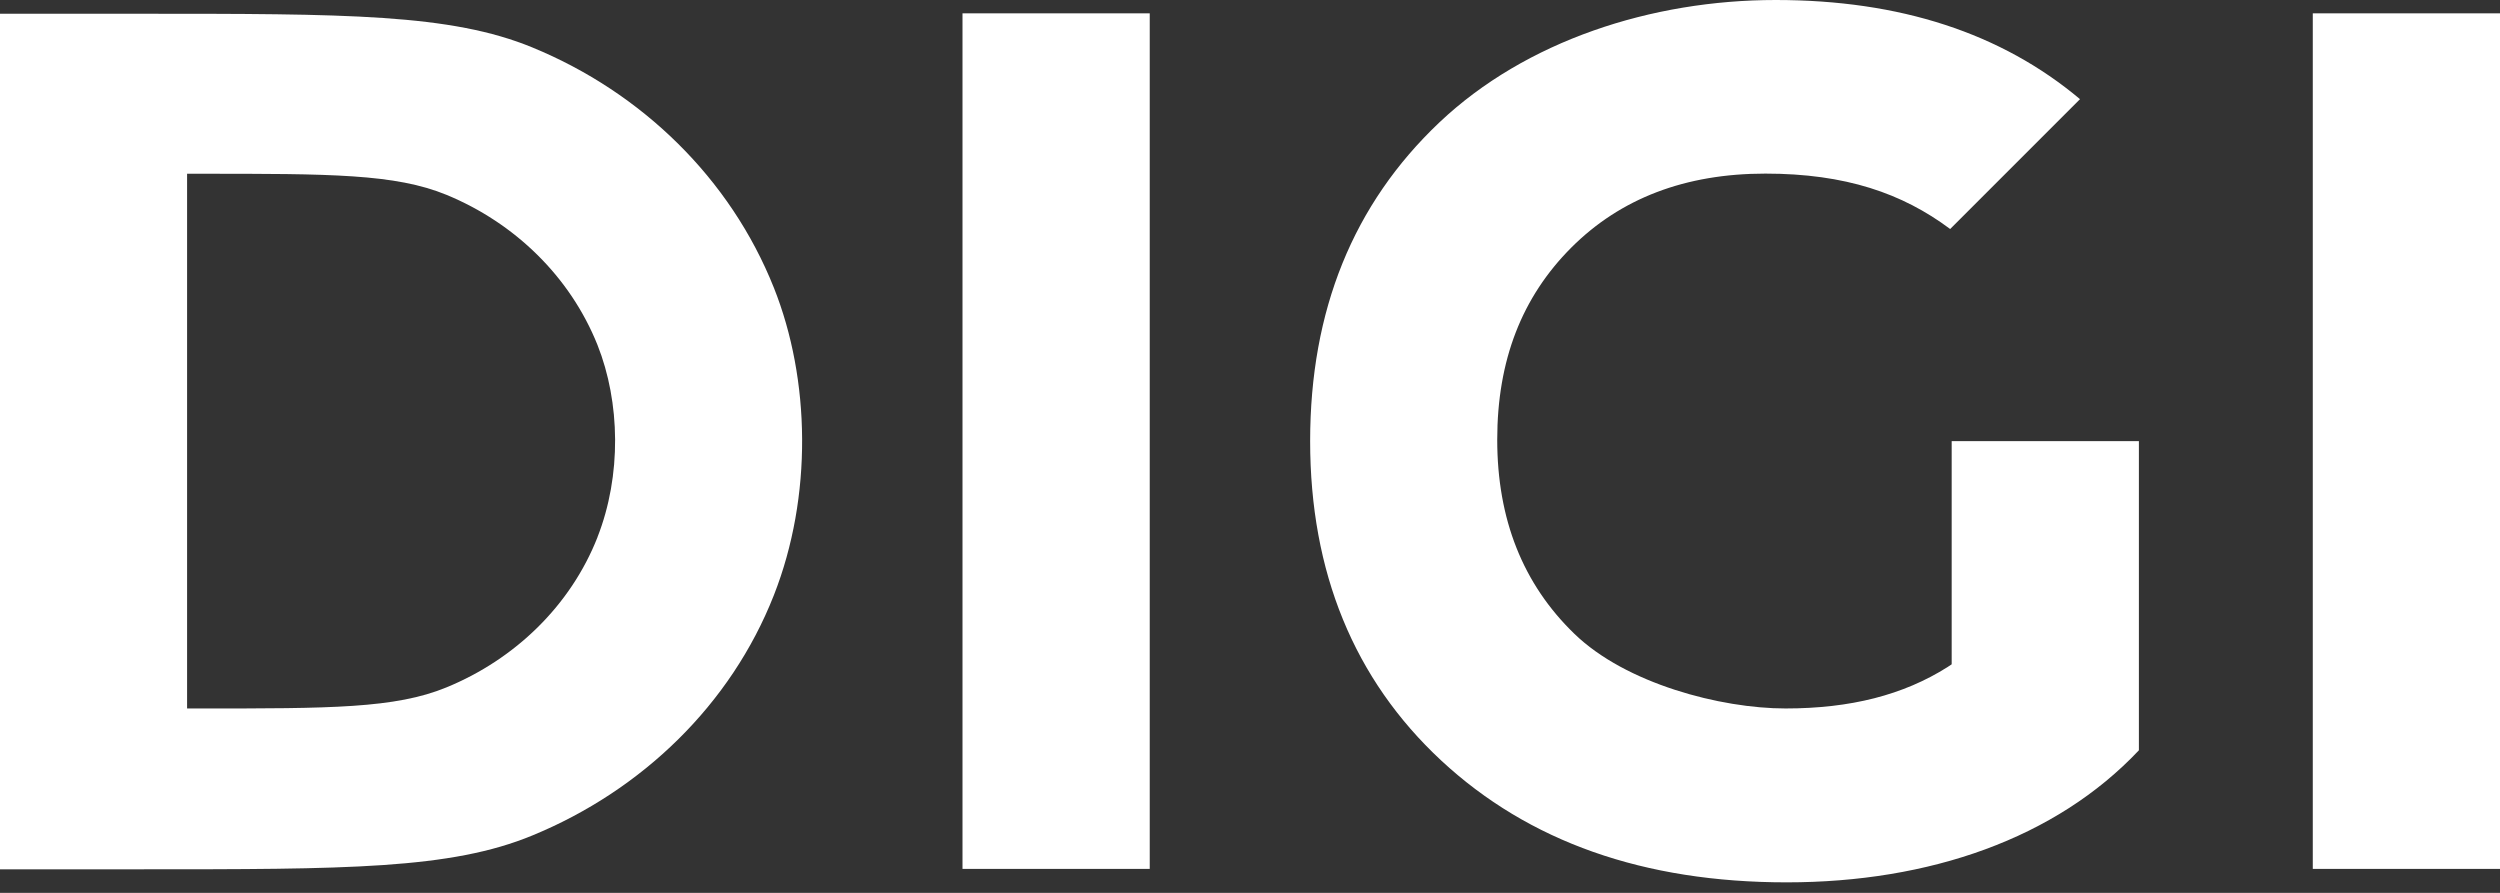 <svg width="140" height="50" viewBox="0 0 140 50" fill="none" xmlns="http://www.w3.org/2000/svg">
<rect x="0" y="0" width="140" height="50" fill="#333333" stroke="none"/>
<path d="M64.385 0.747H53.9V48.658H64.385V0.747Z" fill="white"/>
<path d="M140 0.747H129.516V48.658H140V0.747Z" fill="white"/>
<path d="M43.338 16.116C40.896 9.987 35.941 5.18 29.82 2.66C25.231 0.77 19.413 0.77 7.778 0.77H0V48.681H7.778C19.413 48.681 25.231 48.681 29.82 46.783C35.941 44.263 40.927 39.465 43.338 33.328C45.508 27.806 45.383 21.249 43.338 16.116ZM33.46 30.084C31.951 33.919 28.832 36.921 25.006 38.492C22.136 39.675 18.496 39.675 11.216 39.675H10.477V9.73H11.216C18.496 9.73 22.128 9.73 25.006 10.912C28.832 12.491 31.928 15.493 33.46 19.32C34.736 22.532 34.813 26.631 33.46 30.077V30.084Z" fill="white"/>
<path d="M109.208 12.826L116.48 5.553C112.07 1.851 106.4 0 99.439 0C92.478 0 85.439 2.287 80.609 6.852C75.779 11.426 73.368 17.376 73.368 24.702C73.368 32.029 75.818 38.041 80.71 42.591C85.61 47.141 92.058 49.412 100.054 49.412C108.049 49.412 115.135 46.947 119.778 42.016V24.702H109.294V37.201C109.231 37.24 109.154 37.294 109.06 37.357C106.587 38.92 103.631 39.674 99.992 39.674C96.352 39.674 91.039 38.282 88.162 35.49C85.284 32.706 83.845 29.081 83.845 24.624C83.845 20.168 85.229 16.637 87.99 13.868C90.751 11.107 94.376 9.722 98.864 9.722C103.351 9.722 106.533 10.827 109.2 12.818L109.208 12.826Z" fill="white"/>
</svg>
